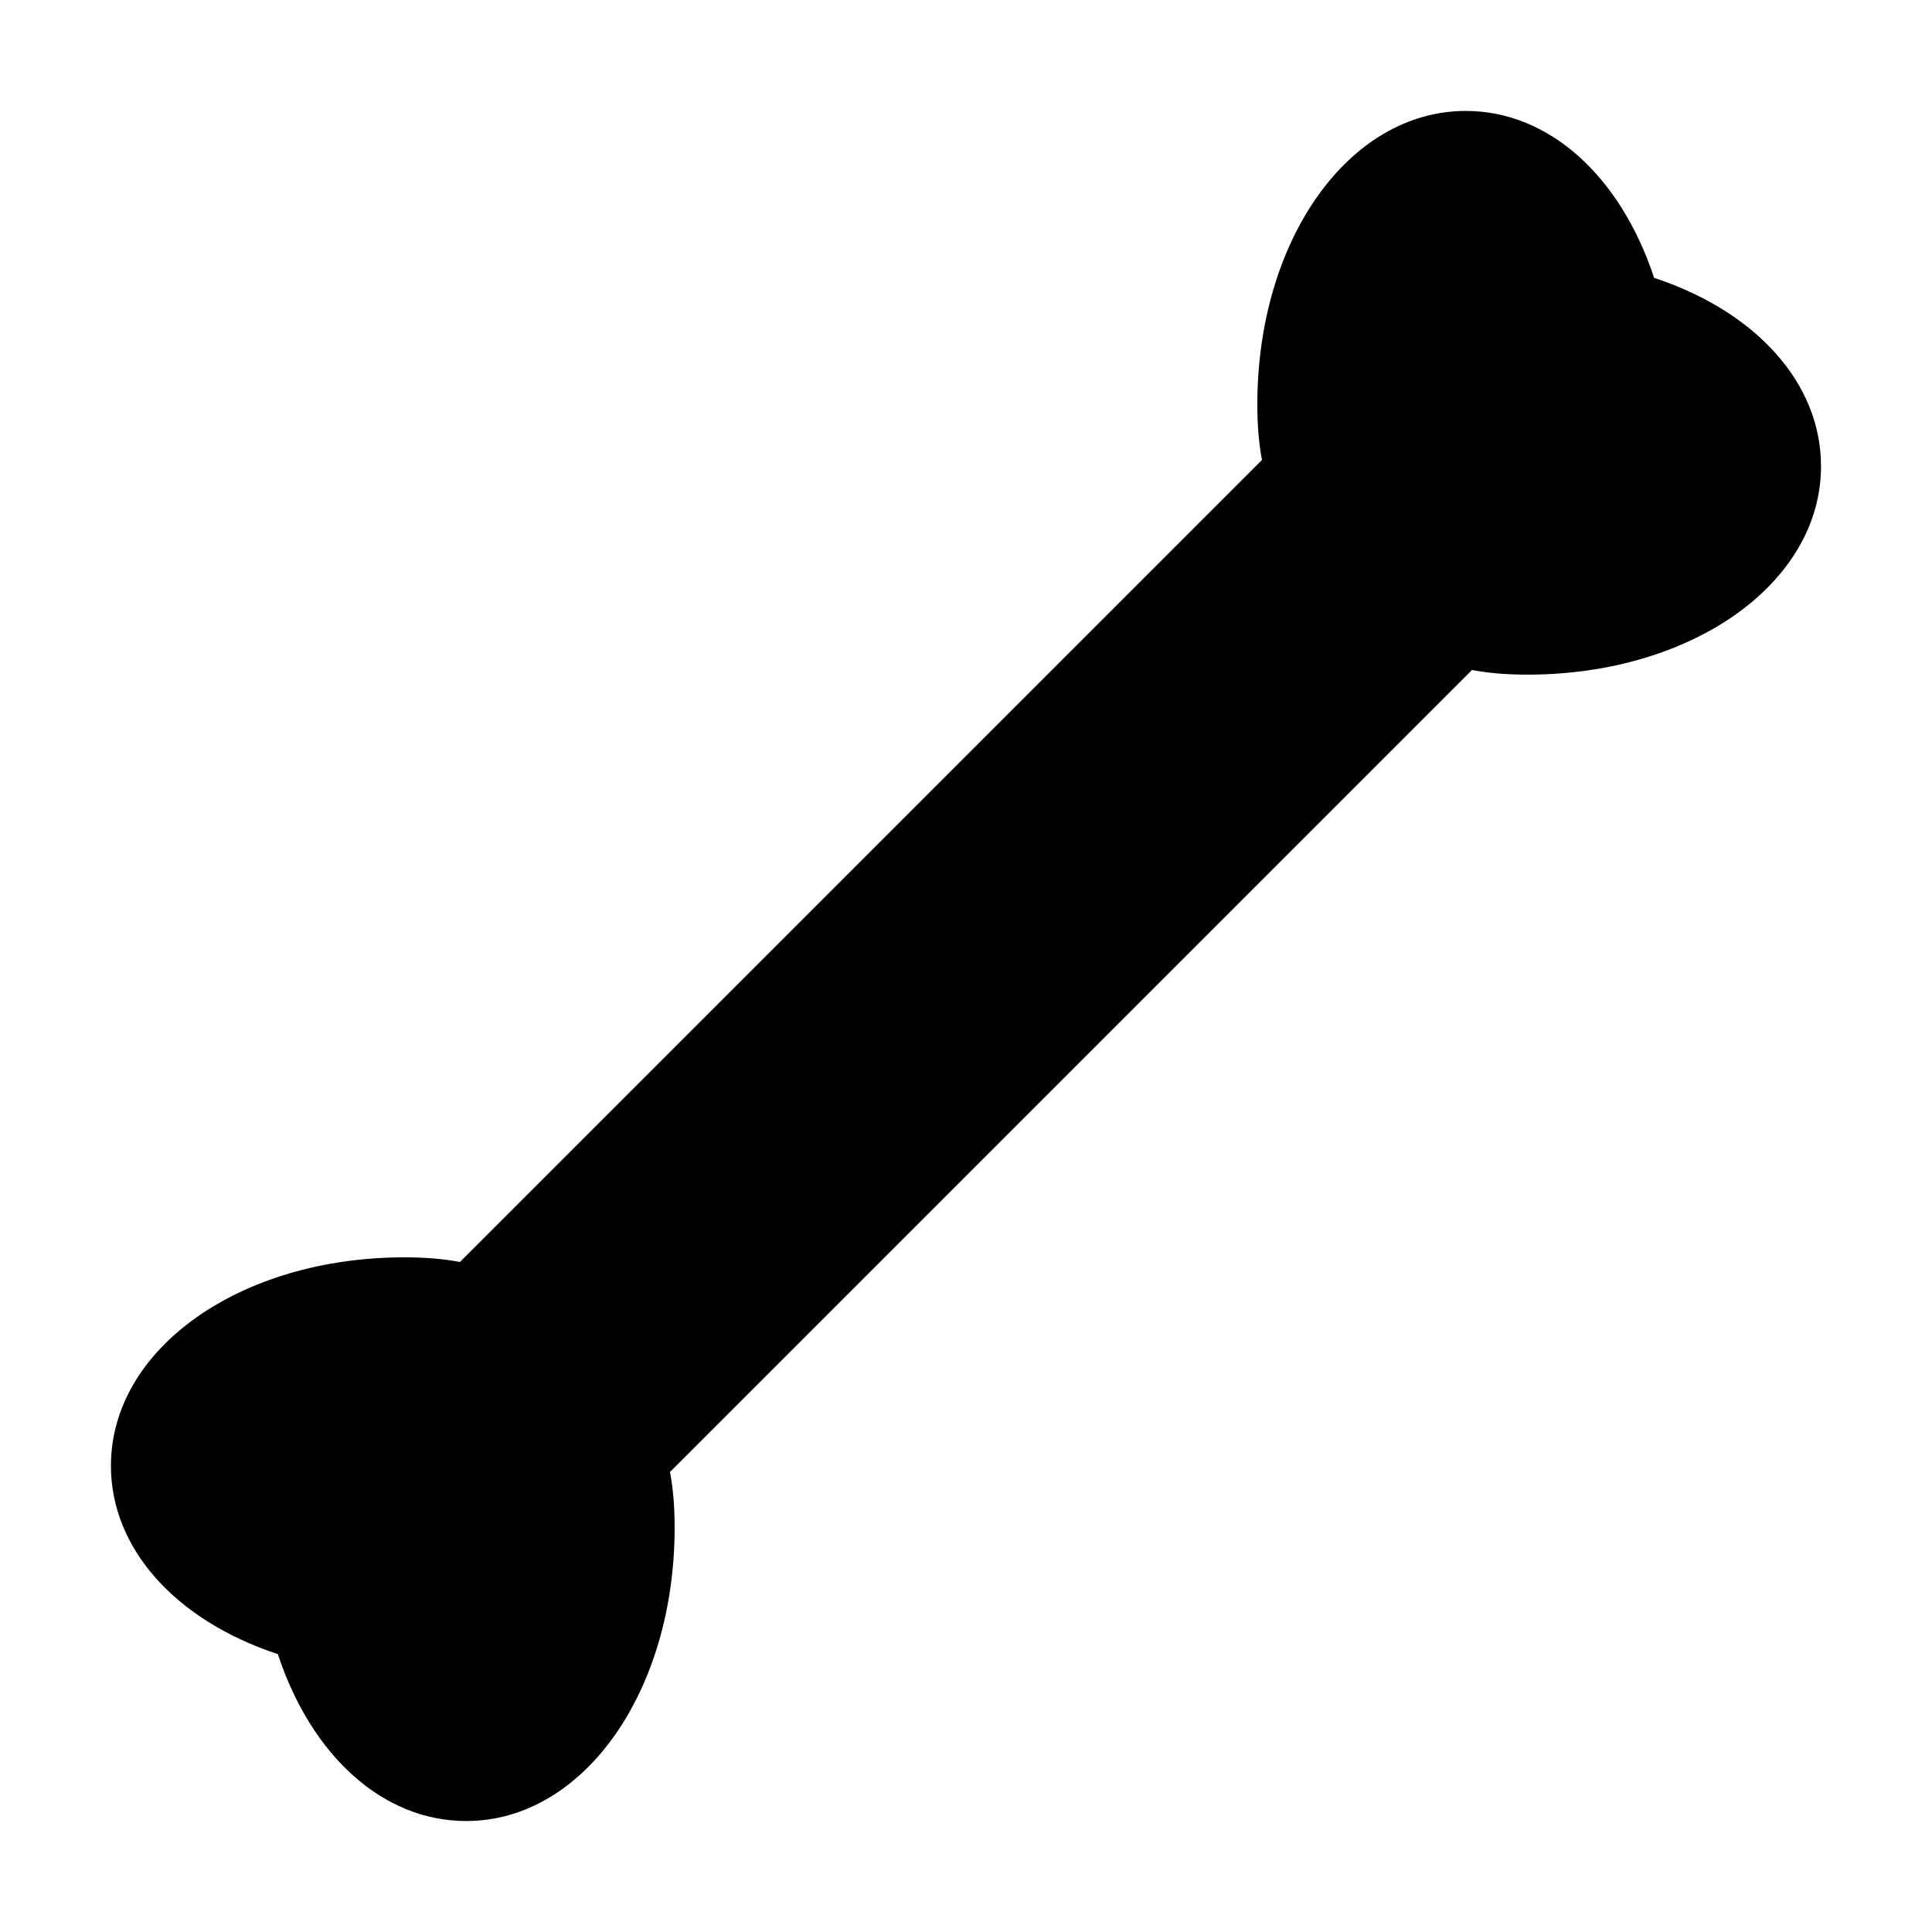 <?xml version="1.0" encoding="UTF-8"?>
<!-- Uploaded to: ICON Repo, www.svgrepo.com, Generator: ICON Repo Mixer Tools -->
<svg fill="#000000" width="800px" height="800px" version="1.1" viewBox="144 144 512 512" xmlns="http://www.w3.org/2000/svg">
 <path d="m582.36 217.63c-8.969-27.133-27.969-44.23-49.922-44.23-30.977 0-55.234 34.172-55.234 77.793 0 5.504 0.406 10.383 1.23 14.703l-212.54 212.54c-4.32-0.824-9.195-1.23-14.703-1.23-43.621 0-77.793 24.262-77.793 55.234 0 21.953 17.098 40.957 44.23 49.922 8.969 27.133 27.969 44.23 49.922 44.23 30.977 0 55.234-34.172 55.234-77.793 0-5.504-0.406-10.383-1.23-14.703l212.54-212.54c4.32 0.824 9.195 1.23 14.703 1.23 43.621 0 77.793-24.262 77.793-55.234 0.004-21.949-17.098-40.953-44.23-49.922z"/>
</svg>